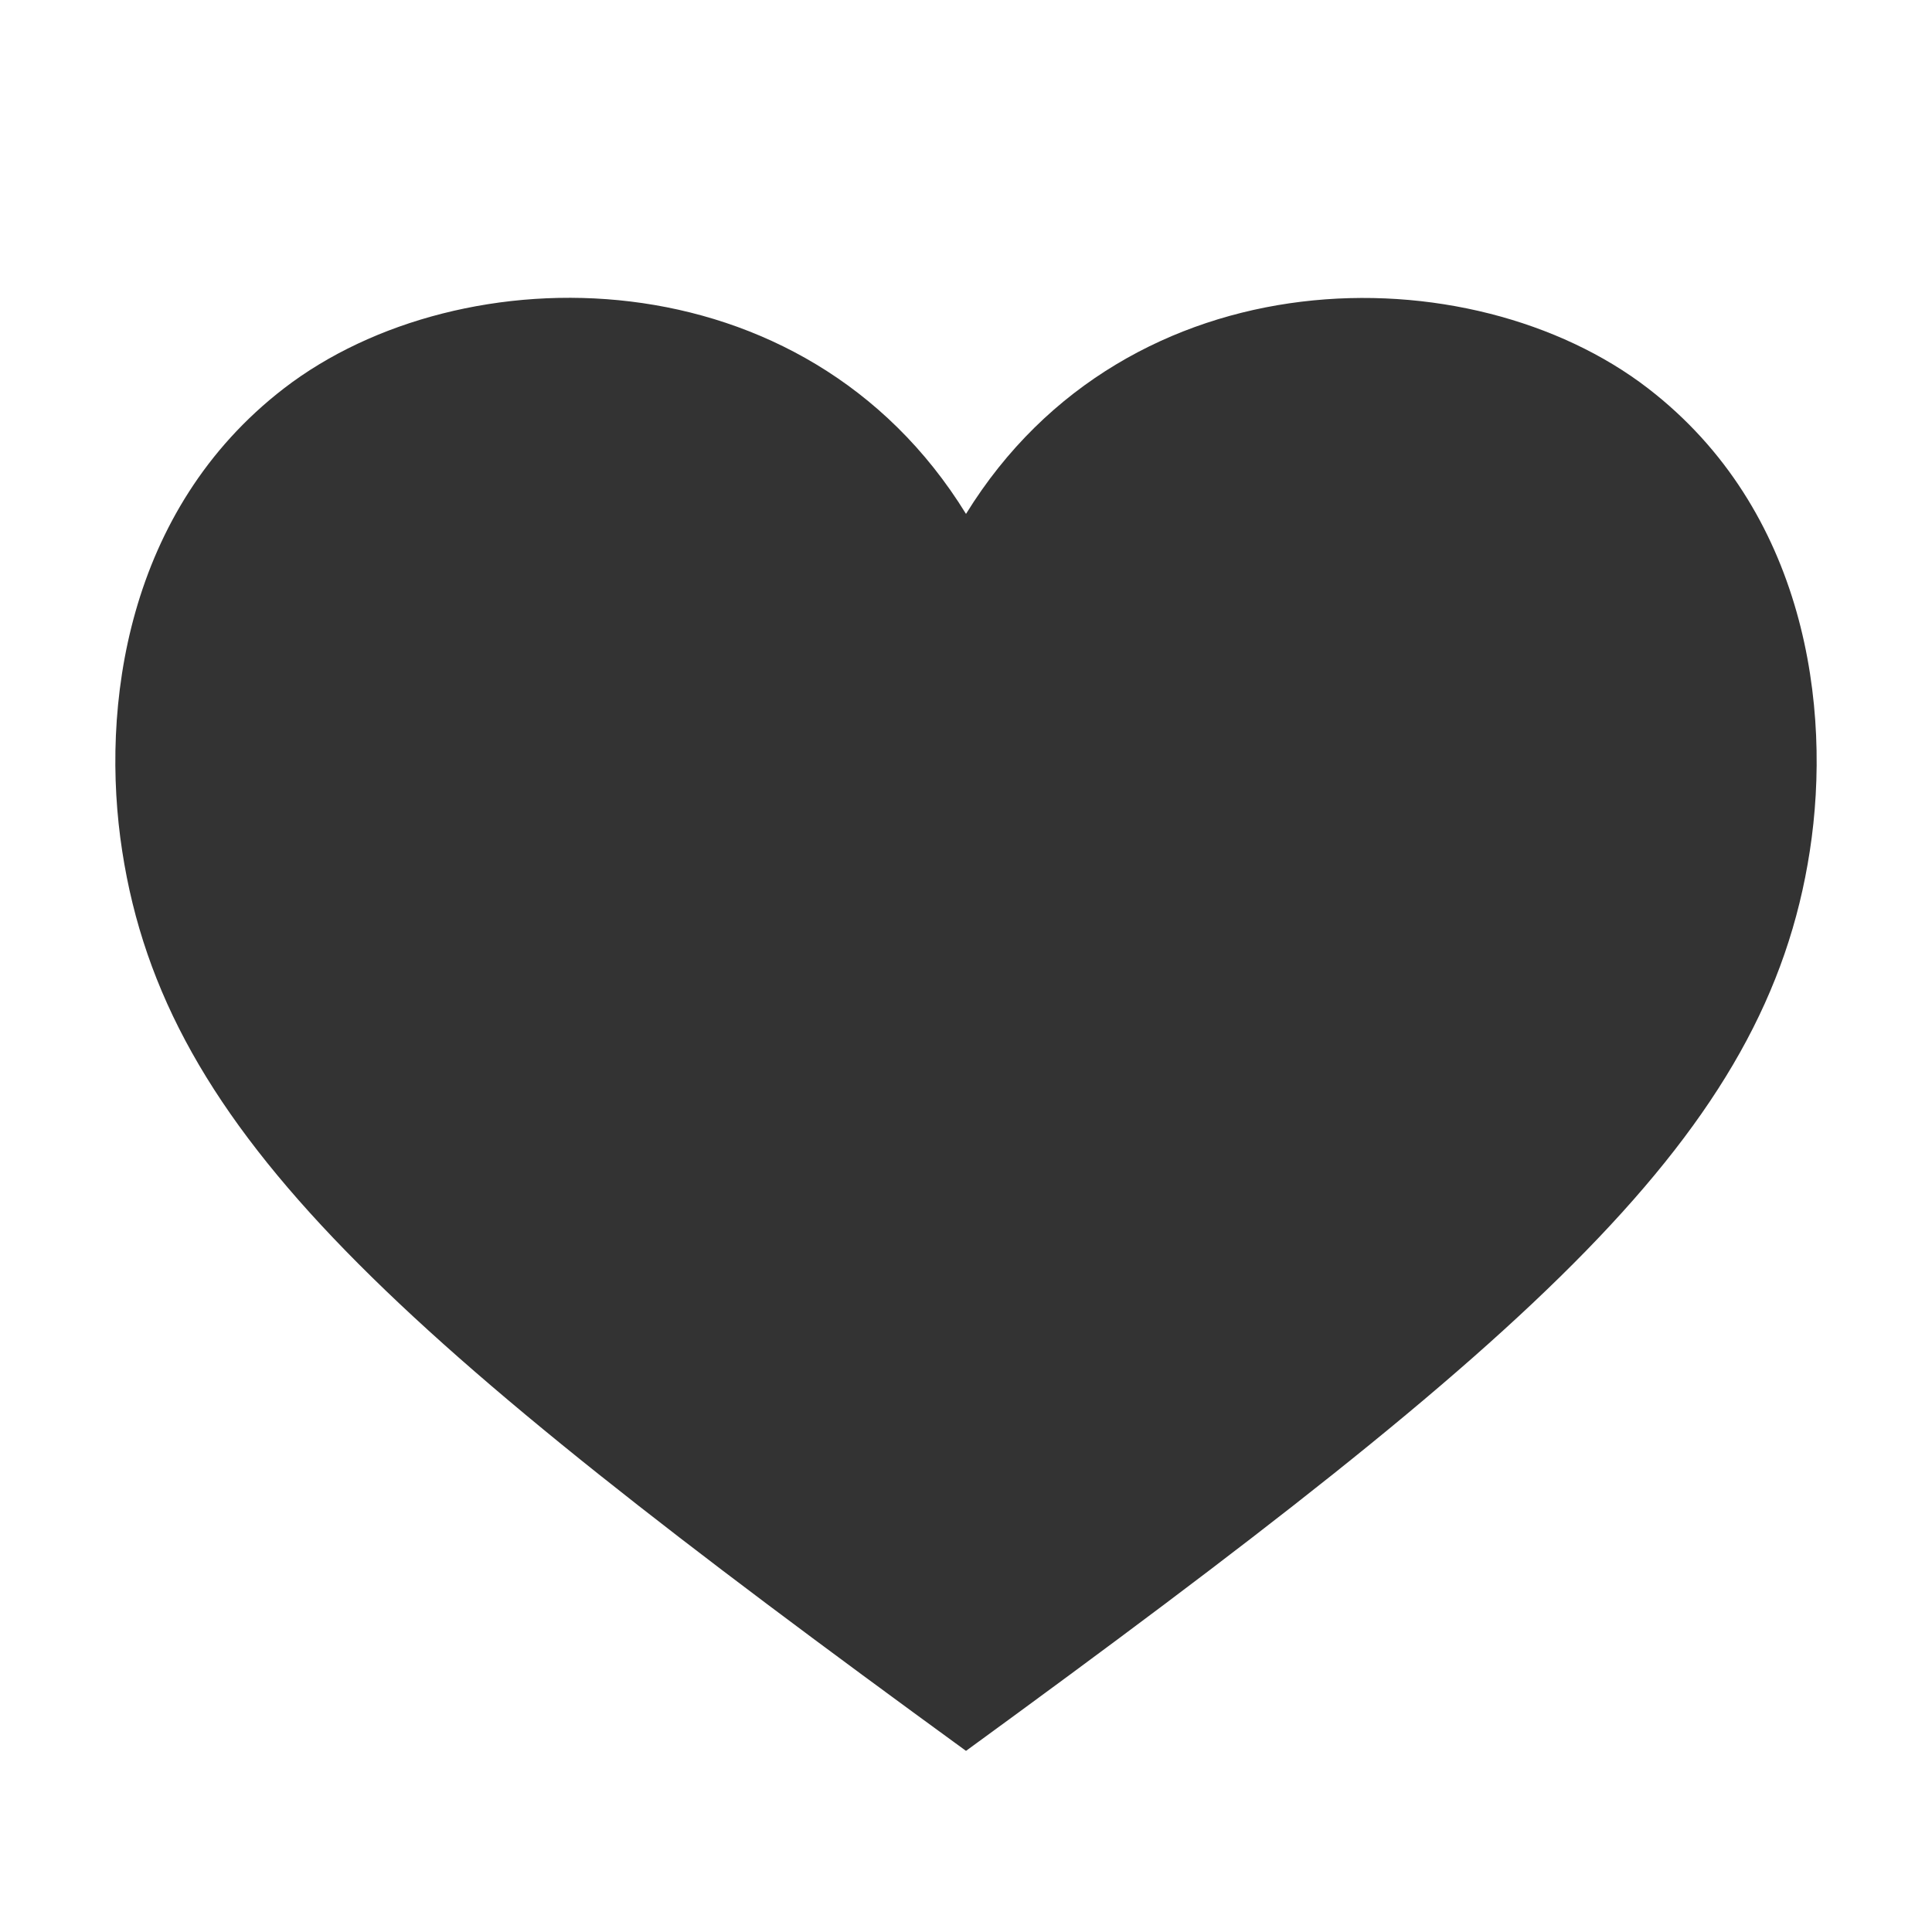 <?xml version="1.0" encoding="utf-8"?>
<!-- Generator: Adobe Illustrator 23.0.0, SVG Export Plug-In . SVG Version: 6.00 Build 0)  -->
<svg version="1.1" id="Ebene_1" xmlns="http://www.w3.org/2000/svg" xmlns:xlink="http://www.w3.org/1999/xlink" x="0px" y="0px"
	 viewBox="0 0 400 400" style="enable-background:new 0 0 400 400;" xml:space="preserve">
<rect x="0" y="0" width="400" height="400" fill="#333333" stroke="none"/>
<style type="text/css">
	.st0{fill:#FFFFFF;}
</style>
<path class="st0" d="M374.7,176.2c-9,58.6-56.3,100-174.7,186.3C81.6,276.3,34.3,234.9,25.3,176.2c-4.6-29.7,0.8-70.6,33.5-95.8
	c36.6-28.2,107.7-28.4,141.2,26c33.5-54.3,104.6-54.2,141.2-26C373.9,105.6,379.3,146.5,374.7,176.2 M400,0H0v400h400V0z"/>
</svg>
